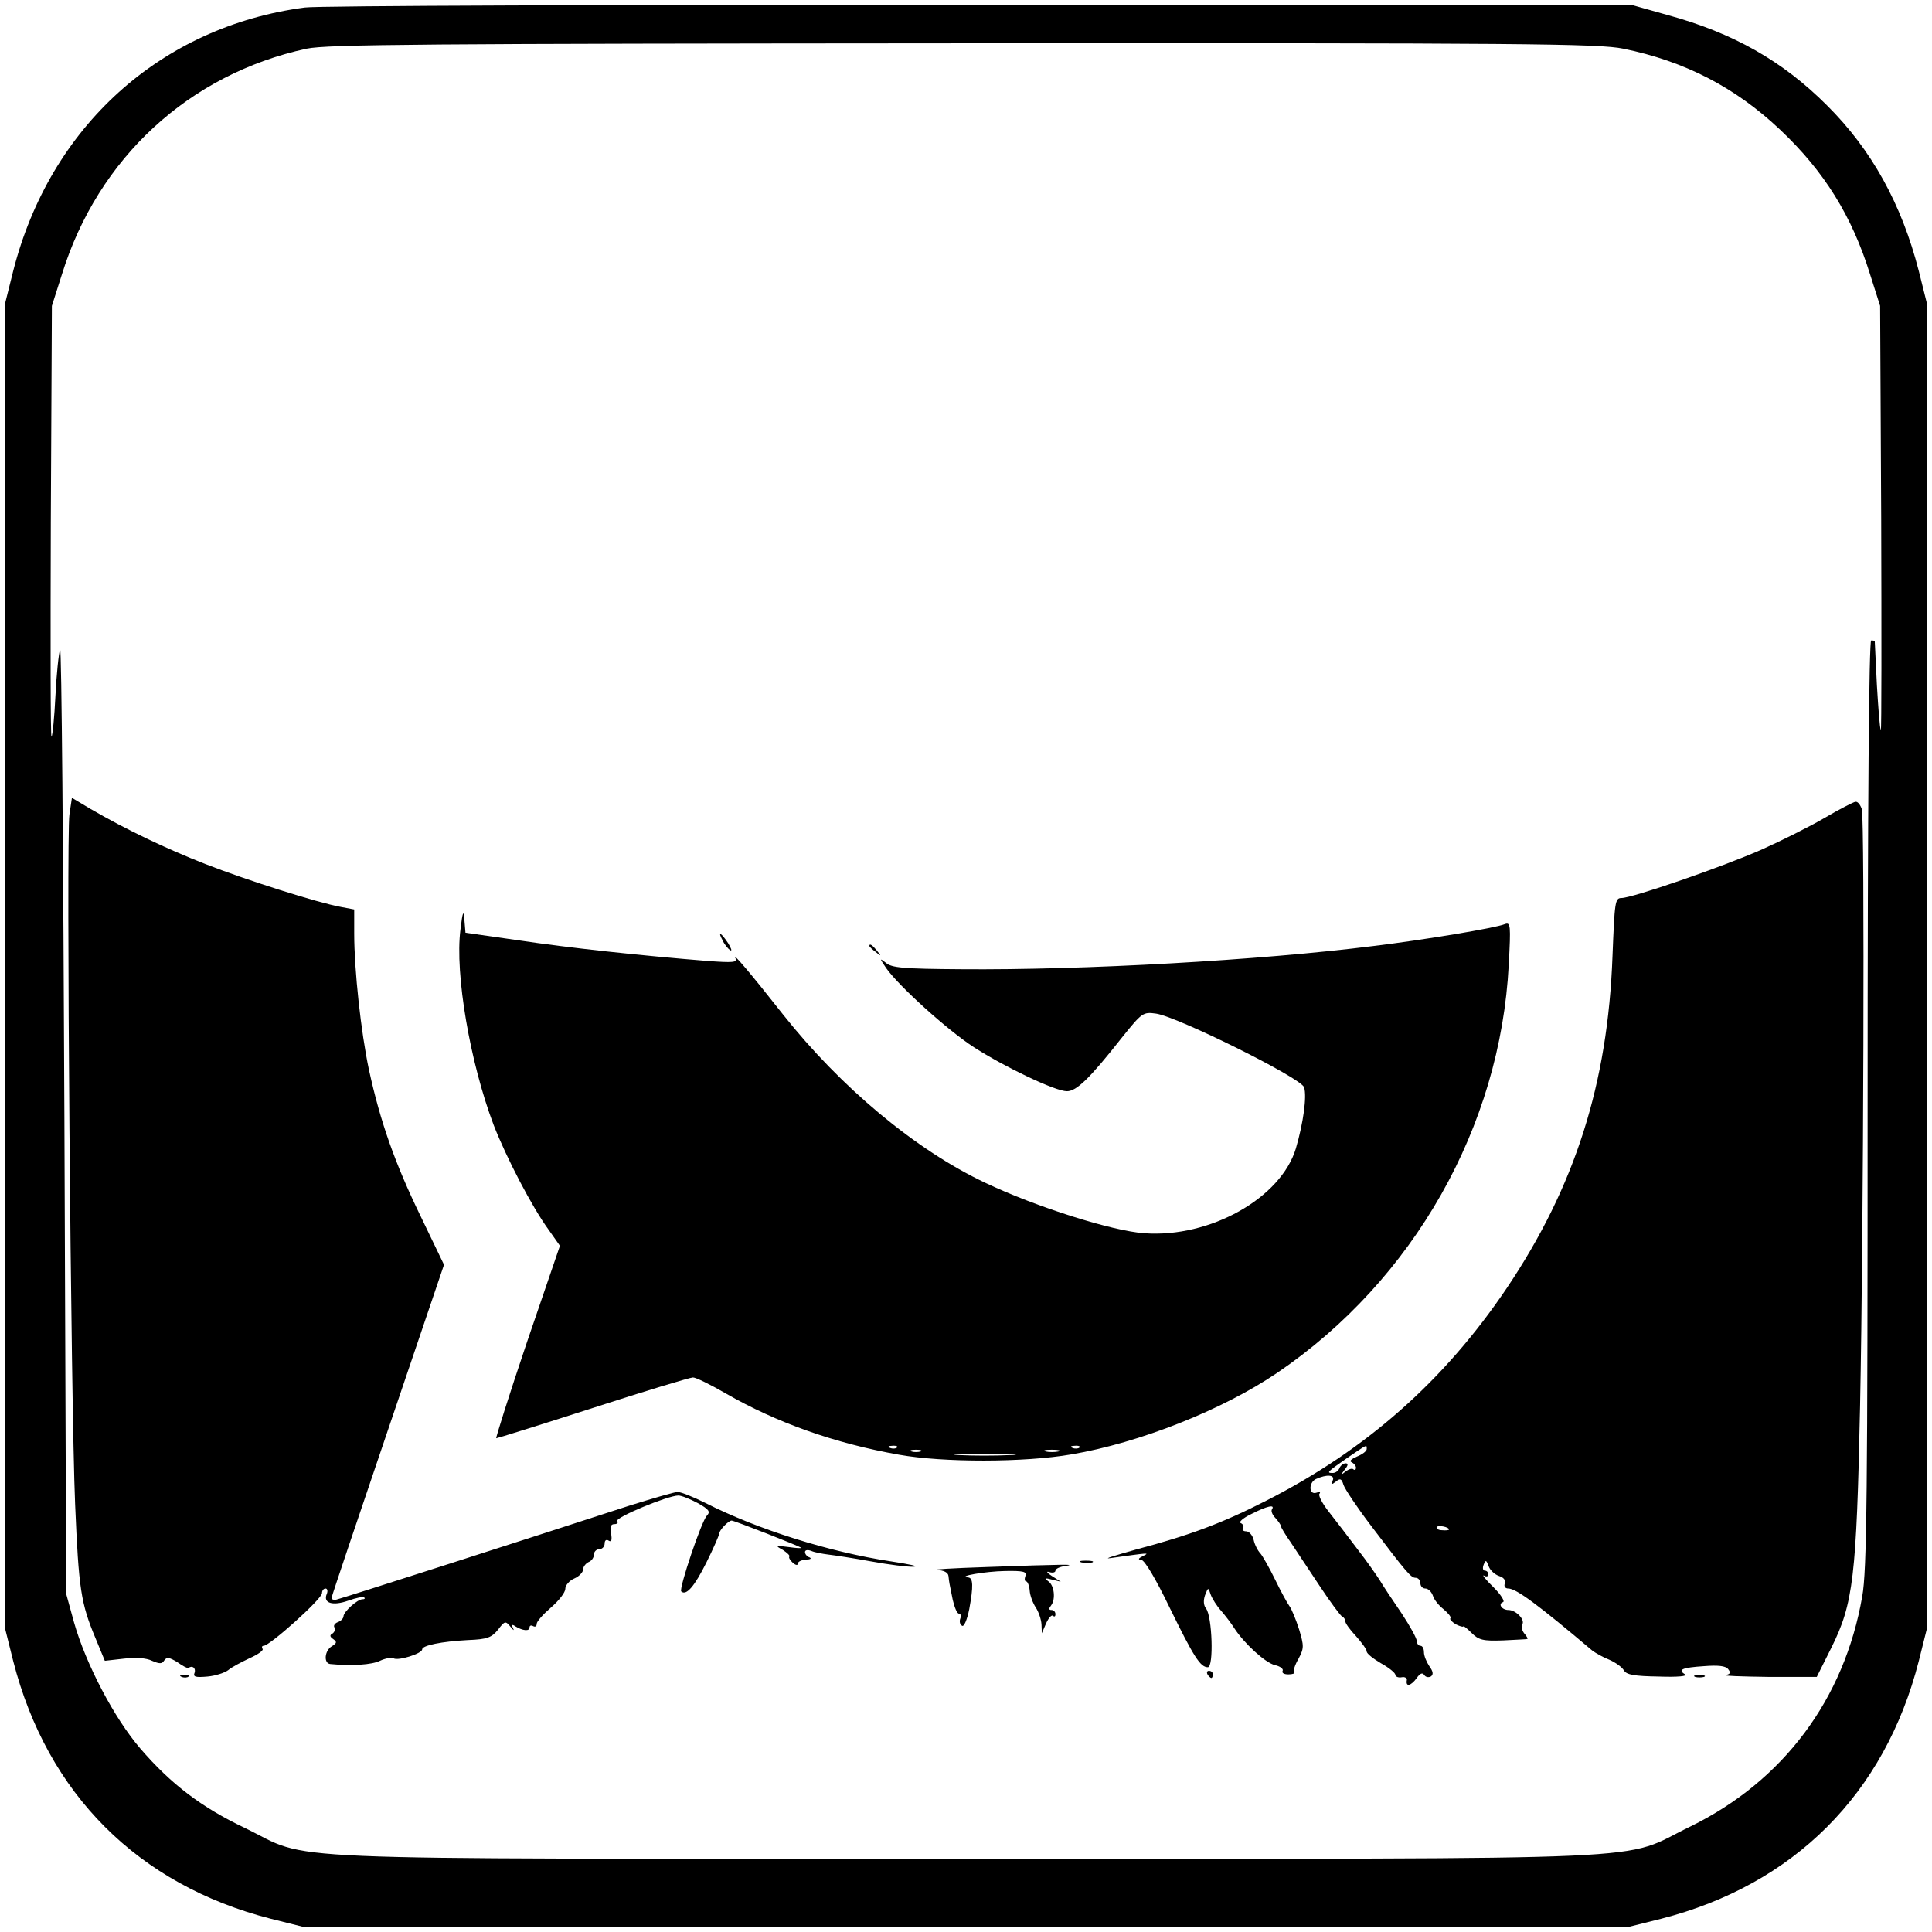 <?xml version="1.0" standalone="no"?>
<!DOCTYPE svg PUBLIC "-//W3C//DTD SVG 20010904//EN"
 "http://www.w3.org/TR/2001/REC-SVG-20010904/DTD/svg10.dtd">
<svg version="1.0" xmlns="http://www.w3.org/2000/svg"
 width="540pt" height="540pt" viewBox="0 0 540 540"
 preserveAspectRatio="xMidYMid meet">
<g transform="translate(0,540) scale(0.1,-0.1)"
fill="#000000" stroke="none">
<path d="M852 5379 c-402 -53 -712 -332 -815 -736 l-22 -88 0 -1855 0 -1855
22 -88 c95 -371 349 -625 720 -720 l88 -22 1855 0 1855 0 88 22 c371 95 625
349 720 720 l22 88 0 1855 0 1855 -22 88 c-48 187 -132 339 -257 463 -124 124
-262 202 -445 252 l-96 27 -1825 1 c-1004 1 -1853 -2 -1888 -7z m3685 -115
c172 -35 313 -108 438 -226 124 -117 201 -241 252 -405 l28 -88 3 -595 c1
-327 1 -592 -1 -590 -3 3 -7 59 -11 125 -3 66 -6 121 -6 123 0 1 -4 2 -10 2
-6 0 -10 -451 -10 -1294 0 -1088 -2 -1307 -15 -1378 -50 -288 -221 -516 -480
-643 -203 -98 -15 -90 -2025 -90 -2003 0 -1822 -8 -2016 86 -120 57 -206 122
-292 222 -73 85 -152 236 -185 352 l-22 80 -5 1330 c-3 732 -8 1321 -12 1310
-4 -11 -10 -69 -13 -129 -3 -61 -8 -112 -11 -115 -3 -3 -3 267 -2 599 l3 605
28 88 c101 326 356 560 684 631 58 12 322 14 1836 15 1571 1 1776 -1 1844 -15z"/>
<path d="M194 3123 c-9 -61 4 -1644 16 -1928 10 -237 16 -276 57 -374 l26 -63
53 6 c33 4 63 2 79 -6 21 -9 28 -9 34 1 7 10 14 9 37 -5 15 -11 29 -18 31 -16
10 8 21 0 17 -13 -5 -12 2 -14 36 -11 23 2 49 11 58 18 9 8 36 22 59 33 23 10
40 22 37 26 -3 5 -2 9 3 9 17 0 163 131 163 147 0 7 4 13 10 13 5 0 7 -7 3
-16 -10 -25 17 -33 60 -18 22 8 42 12 45 9 3 -3 1 -5 -5 -5 -14 0 -53 -35 -53
-48 0 -5 -7 -13 -16 -16 -8 -3 -13 -10 -9 -15 3 -5 0 -13 -6 -17 -8 -4 -7 -9
2 -15 11 -8 11 -11 -3 -20 -21 -12 -24 -48 -5 -50 60 -6 117 -2 139 9 15 7 32
10 38 7 12 -8 80 13 80 25 0 11 54 22 128 26 54 2 66 7 84 29 19 25 21 25 35
8 8 -10 11 -12 7 -4 -5 10 -3 12 7 5 20 -12 39 -14 39 -3 0 6 5 7 10 4 6 -3
10 -1 10 6 0 7 18 27 40 46 22 19 40 42 40 52 0 10 11 23 25 29 14 6 25 18 25
26 0 7 7 16 15 20 8 3 15 12 15 21 0 8 7 15 15 15 8 0 15 7 15 16 0 9 5 12 11
8 8 -5 10 1 7 20 -4 18 -1 26 9 26 8 0 12 4 8 9 -5 10 142 71 171 71 9 0 33
-10 54 -21 32 -18 36 -24 26 -35 -15 -14 -79 -205 -72 -212 14 -13 37 14 70
80 20 40 36 77 36 81 0 10 26 37 35 37 7 0 189 -71 194 -76 2 -2 -14 -1 -35 2
-37 5 -38 4 -16 -8 12 -8 21 -16 18 -19 -2 -2 2 -10 10 -17 8 -7 14 -8 14 -2
0 5 10 10 23 11 12 0 16 3 10 6 -7 2 -13 9 -13 15 0 6 8 7 18 3 9 -4 31 -8 47
-10 17 -2 70 -10 119 -19 49 -9 103 -16 120 -15 17 1 -12 7 -64 15 -172 26
-372 89 -518 163 -34 17 -69 31 -78 31 -8 0 -70 -18 -137 -39 -289 -94 -803
-259 -817 -262 -8 -2 -14 1 -13 6 1 6 72 217 158 470 l156 460 -65 135 c-72
148 -113 264 -145 411 -22 104 -41 277 -41 380 l0 67 -37 7 c-66 12 -264 75
-379 120 -110 43 -223 97 -321 154 l-52 31 -7 -47z"/>
<path d="M5100 3114 c-41 -24 -121 -64 -177 -89 -114 -50 -361 -135 -391 -135
-18 0 -19 -11 -25 -162 -13 -357 -105 -645 -296 -929 -174 -258 -392 -451
-671 -593 -123 -63 -214 -97 -365 -137 -60 -17 -93 -27 -72 -24 108 15 112 16
92 6 -14 -7 -15 -10 -5 -11 9 0 41 -54 79 -133 68 -139 86 -167 107 -167 17 0
12 143 -5 164 -7 9 -8 22 -3 37 9 23 9 23 16 2 4 -11 17 -32 29 -45 12 -14 29
-36 37 -49 28 -43 86 -96 113 -103 15 -3 25 -11 22 -16 -3 -6 4 -10 16 -10 12
0 20 3 16 6 -3 3 2 20 12 37 16 30 16 36 2 83 -9 28 -21 57 -27 65 -6 8 -24
41 -40 74 -16 33 -35 66 -41 73 -7 7 -16 24 -19 38 -3 13 -13 24 -21 24 -8 0
-12 4 -9 9 4 5 0 11 -6 14 -7 2 6 14 29 25 45 23 68 28 58 13 -3 -5 2 -16 10
-24 8 -9 15 -19 15 -22 0 -4 13 -25 29 -48 15 -23 52 -78 81 -122 29 -44 57
-81 61 -83 5 -2 9 -8 9 -13 0 -6 13 -24 30 -42 16 -18 30 -37 30 -43 0 -6 18
-20 40 -33 22 -12 40 -27 40 -32 0 -5 8 -9 18 -7 9 2 16 -3 14 -9 -3 -19 12
-15 28 7 9 13 16 16 21 8 4 -6 12 -7 18 -4 8 5 7 14 -4 29 -8 12 -15 29 -15
39 0 10 -4 18 -10 18 -5 0 -10 6 -10 13 0 8 -19 42 -42 77 -24 35 -52 77 -62
94 -11 17 -37 54 -58 81 -49 65 -48 63 -85 111 -18 23 -29 45 -25 49 4 5 0 6
-8 3 -22 -8 -23 28 -2 38 31 14 54 12 47 -4 -4 -12 -3 -12 9 -3 12 10 16 8 21
-9 4 -12 38 -63 76 -113 103 -136 113 -147 126 -147 7 0 13 -7 13 -15 0 -8 6
-15 14 -15 8 0 17 -9 21 -20 3 -11 17 -28 30 -38 13 -11 22 -22 19 -25 -3 -3
4 -10 15 -17 12 -6 21 -8 21 -6 0 3 10 -5 23 -18 20 -20 32 -23 88 -21 35 2
66 3 68 4 2 1 -2 8 -9 16 -6 8 -9 19 -5 25 8 13 -18 40 -39 40 -18 0 -30 17
-15 22 6 2 -6 21 -27 42 -22 21 -33 36 -26 32 6 -4 12 -2 12 3 0 6 -4 11 -10
11 -5 0 -7 7 -3 17 6 14 7 13 14 -5 4 -11 17 -23 29 -27 13 -4 19 -12 16 -21
-3 -8 1 -14 10 -14 22 0 85 -47 234 -173 9 -7 30 -19 48 -26 18 -8 36 -21 41
-30 7 -12 29 -16 97 -17 53 -2 82 1 74 6 -22 13 -9 19 53 23 38 3 60 1 67 -8
8 -10 7 -14 -7 -17 -10 -2 43 -4 118 -5 l137 0 41 82 c61 123 70 196 80 675
10 497 13 1637 5 1668 -4 12 -11 22 -18 21 -6 -1 -45 -21 -86 -45z m-1280
-1764 c0 -6 -12 -15 -27 -21 -16 -7 -23 -13 -15 -16 6 -3 12 -10 12 -15 0 -6
-3 -8 -7 -5 -3 4 -13 1 -22 -6 -14 -11 -14 -10 -2 6 9 11 10 17 2 17 -6 0 -14
-6 -17 -13 -3 -8 -11 -14 -19 -14 -18 0 -17 2 42 43 56 38 53 37 53 24z m230
-225 c0 -2 -9 -3 -19 -2 -11 0 -18 5 -15 9 4 6 34 0 34 -7z"/>
<path d="M1287 2802 c-16 -124 27 -373 93 -547 35 -90 107 -229 154 -293 l31
-44 -92 -269 c-50 -148 -88 -269 -86 -269 3 0 125 38 271 85 145 47 271 85
279 85 8 0 49 -20 92 -45 141 -81 303 -139 484 -171 123 -22 350 -22 482 1
189 32 422 124 575 228 381 259 624 688 647 1141 6 111 5 119 -11 113 -27 -11
-226 -44 -366 -61 -316 -40 -813 -68 -1155 -65 -161 1 -193 4 -209 18 -18 14
-18 13 1 -15 36 -51 171 -173 245 -221 87 -56 228 -123 260 -123 27 0 64 36
153 149 57 71 60 73 96 68 59 -8 406 -180 414 -206 8 -26 -2 -99 -23 -171 -42
-139 -240 -250 -423 -237 -89 6 -302 73 -445 141 -195 92 -404 267 -565 470
-93 118 -143 177 -133 157 5 -11 -8 -12 -77 -7 -187 15 -392 37 -531 58 l-147
21 -3 36 c-2 29 -5 24 -11 -27z m1220 -1448 c-3 -3 -12 -4 -19 -1 -8 3 -5 6 6
6 11 1 17 -2 13 -5z m510 0 c-3 -3 -12 -4 -19 -1 -8 3 -5 6 6 6 11 1 17 -2 13
-5z m-444 -11 c-7 -2 -19 -2 -25 0 -7 3 -2 5 12 5 14 0 19 -2 13 -5z m385 0
c-10 -2 -26 -2 -35 0 -10 3 -2 5 17 5 19 0 27 -2 18 -5z m-136 -10 c-40 -2
-103 -2 -140 0 -37 2 -4 3 73 3 77 0 107 -2 67 -3z"/>
<path d="M2020 2771 c5 -11 15 -23 21 -27 6 -3 3 5 -6 20 -20 30 -30 35 -15 7z"/>
<path d="M2430 2756 c0 -2 8 -10 18 -17 15 -13 16 -12 3 4 -13 16 -21 21 -21
13z"/>
<path d="M3023 1033 c9 -2 23 -2 30 0 6 3 -1 5 -18 5 -16 0 -22 -2 -12 -5z"/>
<path d="M2755 1020 c-93 -3 -155 -7 -137 -8 20 -1 32 -7 33 -17 1 -8 2 -18 3
-22 1 -5 5 -25 9 -45 5 -21 12 -38 17 -38 5 0 7 -6 4 -14 -3 -8 -1 -17 5 -20
5 -4 14 16 20 46 12 65 11 88 -3 89 -33 3 48 17 103 18 52 1 62 -2 57 -14 -3
-8 -2 -15 2 -15 4 0 9 -12 10 -26 1 -14 9 -35 17 -47 8 -12 15 -33 16 -47 l1
-25 12 28 c7 15 15 24 19 21 4 -4 7 -2 7 4 0 7 -5 12 -11 12 -8 0 -8 4 -1 13
13 17 9 57 -9 68 -10 8 -7 9 11 4 l25 -6 -25 16 c-14 9 -17 14 -7 11 9 -3 17
-1 17 4 0 5 12 11 28 13 33 5 0 5 -223 -3z"/>
<path d="M3375 720 c3 -5 8 -10 11 -10 2 0 4 5 4 10 0 6 -5 10 -11 10 -5 0 -7
-4 -4 -10z"/>
<path d="M508 713 c7 -3 16 -2 19 1 4 3 -2 6 -13 5 -11 0 -14 -3 -6 -6z"/>
<path d="M4738 713 c6 -2 18 -2 25 0 6 3 1 5 -13 5 -14 0 -19 -2 -12 -5z"/>
</g>
</svg>
